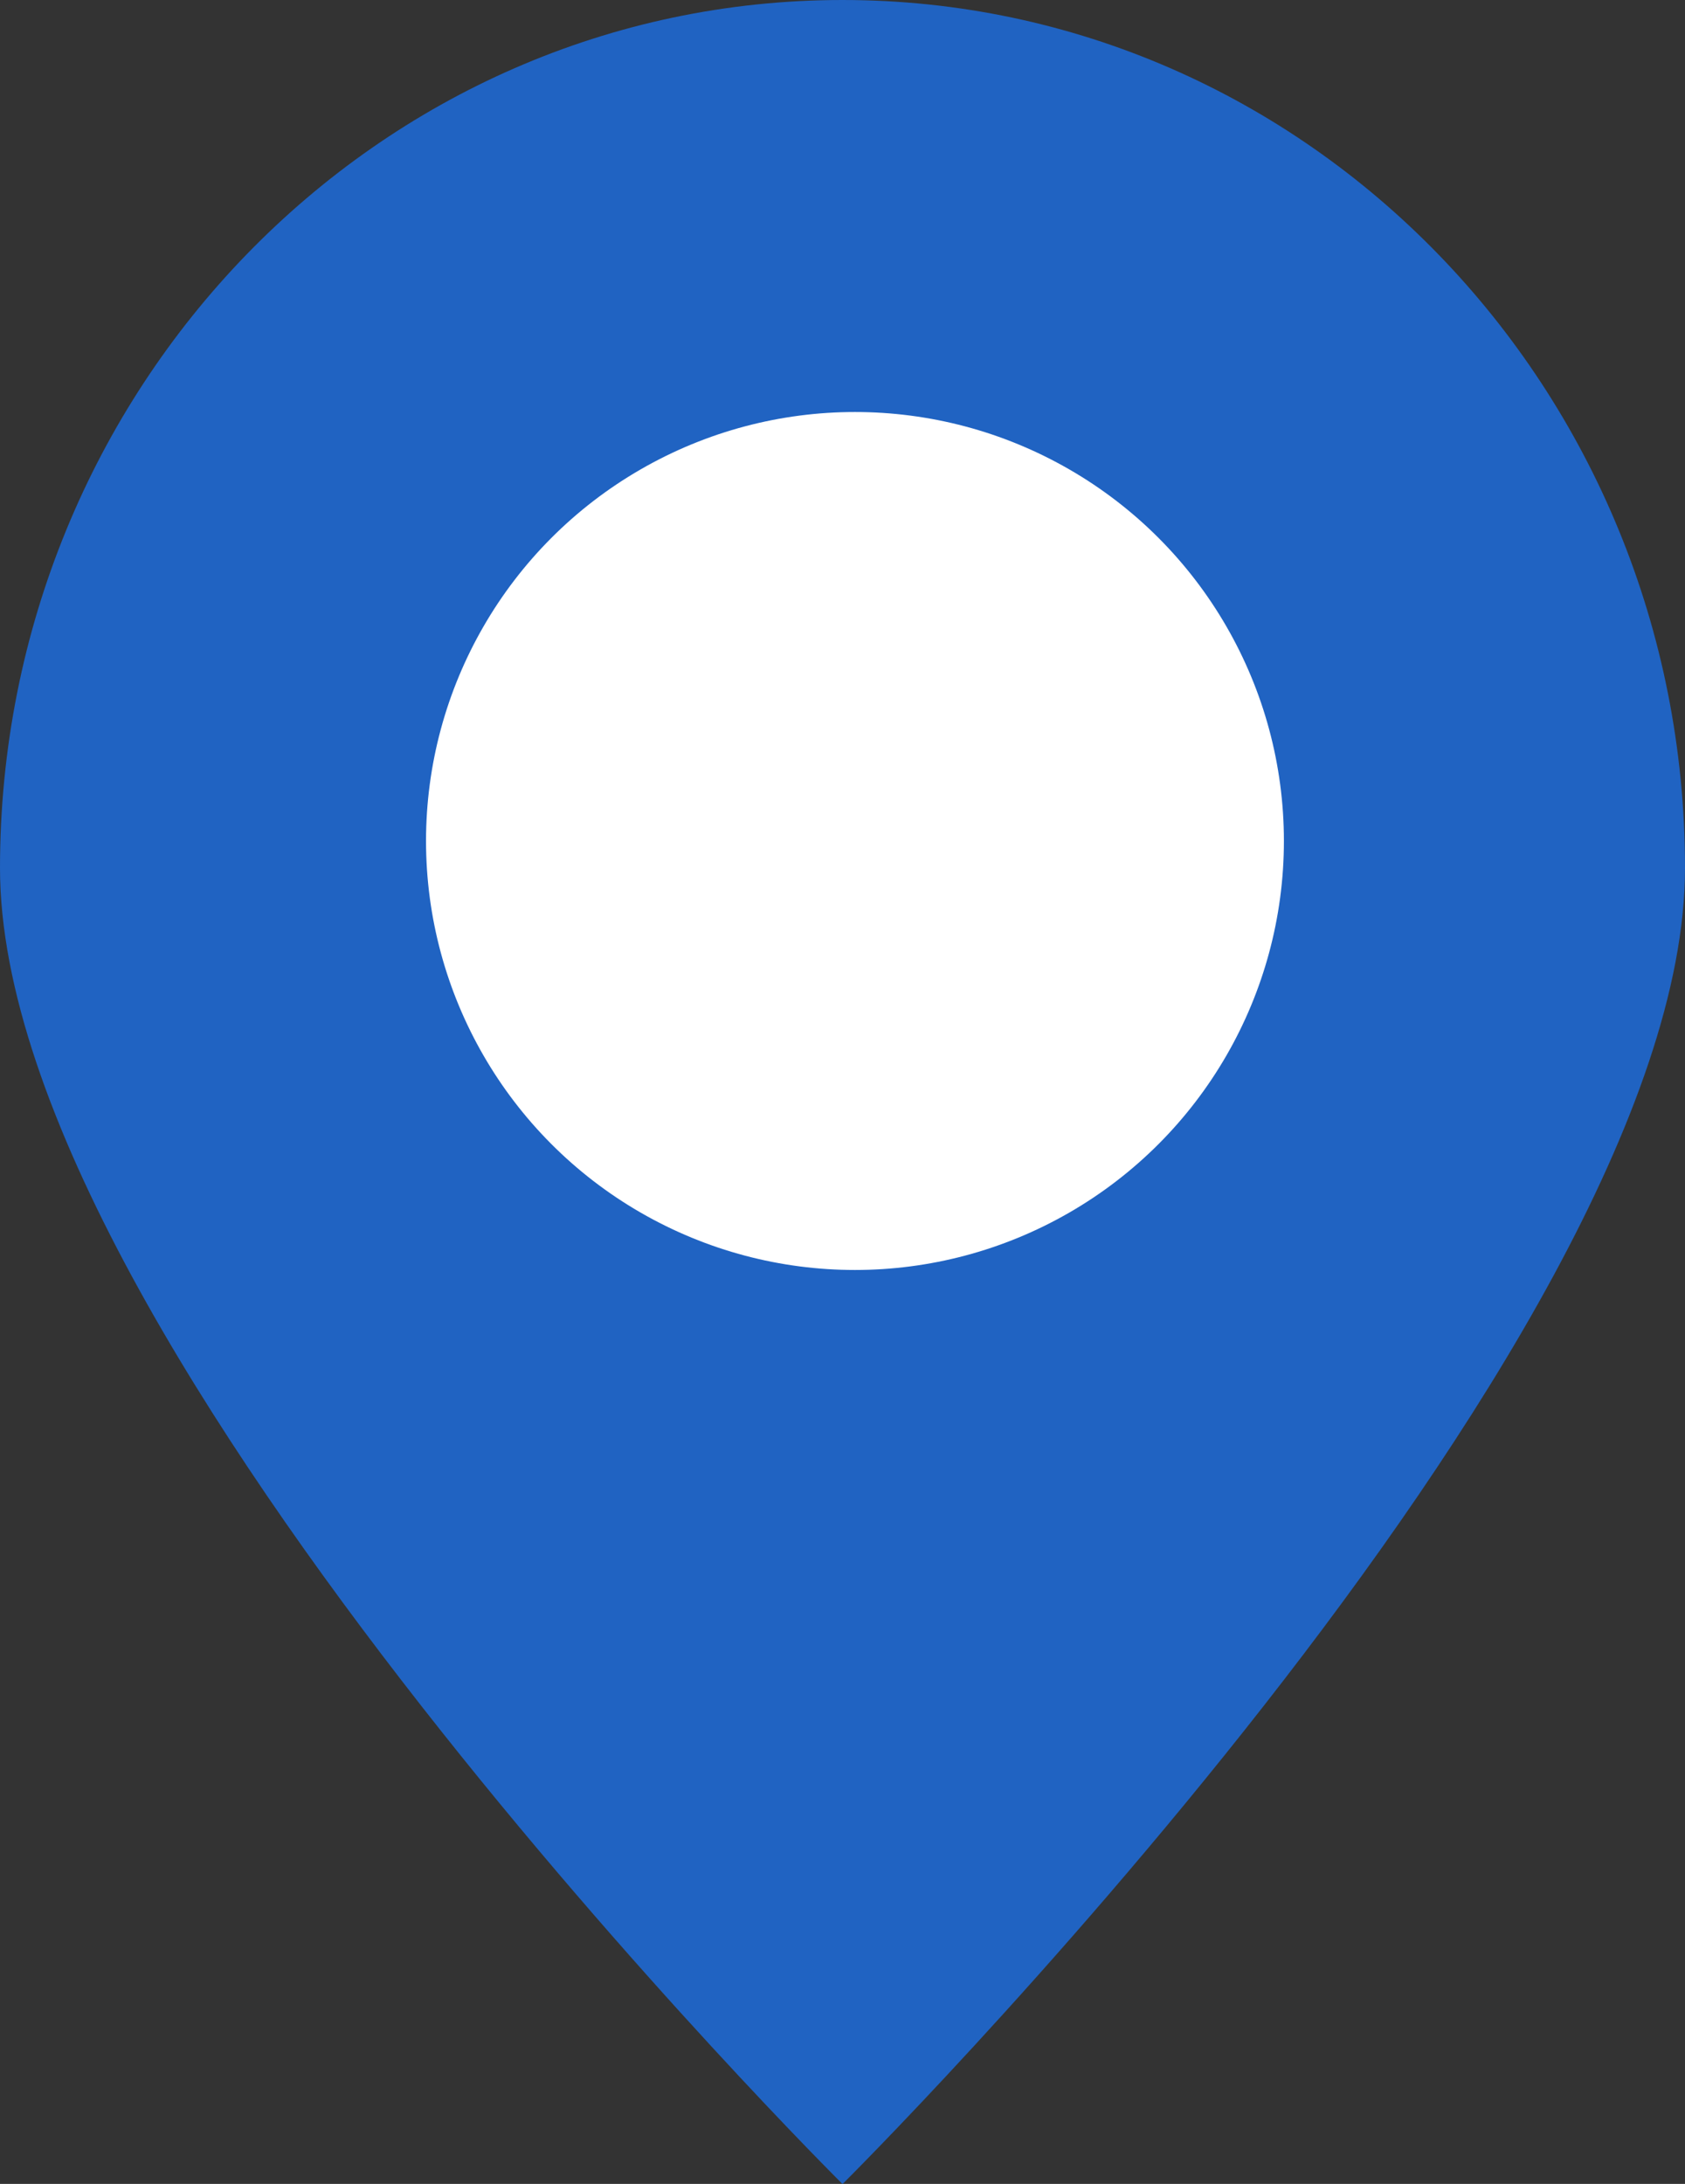<svg id="コンポーネント_18_1" data-name="コンポーネント 18 – 1" xmlns="http://www.w3.org/2000/svg" width="37.519" height="48.623" viewBox="0 0 37.519 48.623">
  <rect x="0" y="0" width="37.519" height="48.623" fill="#333333" stroke="none"/>
  <path id="パス_86" data-name="パス 86" d="M18.759,0C29.12,0,37.519,8.653,37.519,19.326s-18.759,29.3-18.759,29.3S0,30,0,19.326,8.4,0,18.759,0Z" fill="#2063c2"/>
  <circle id="楕円形_2" data-name="楕円形 2" cx="9.551" cy="9.551" r="9.551" transform="translate(9.486 9.173)" fill="#fff"/>
</svg>
